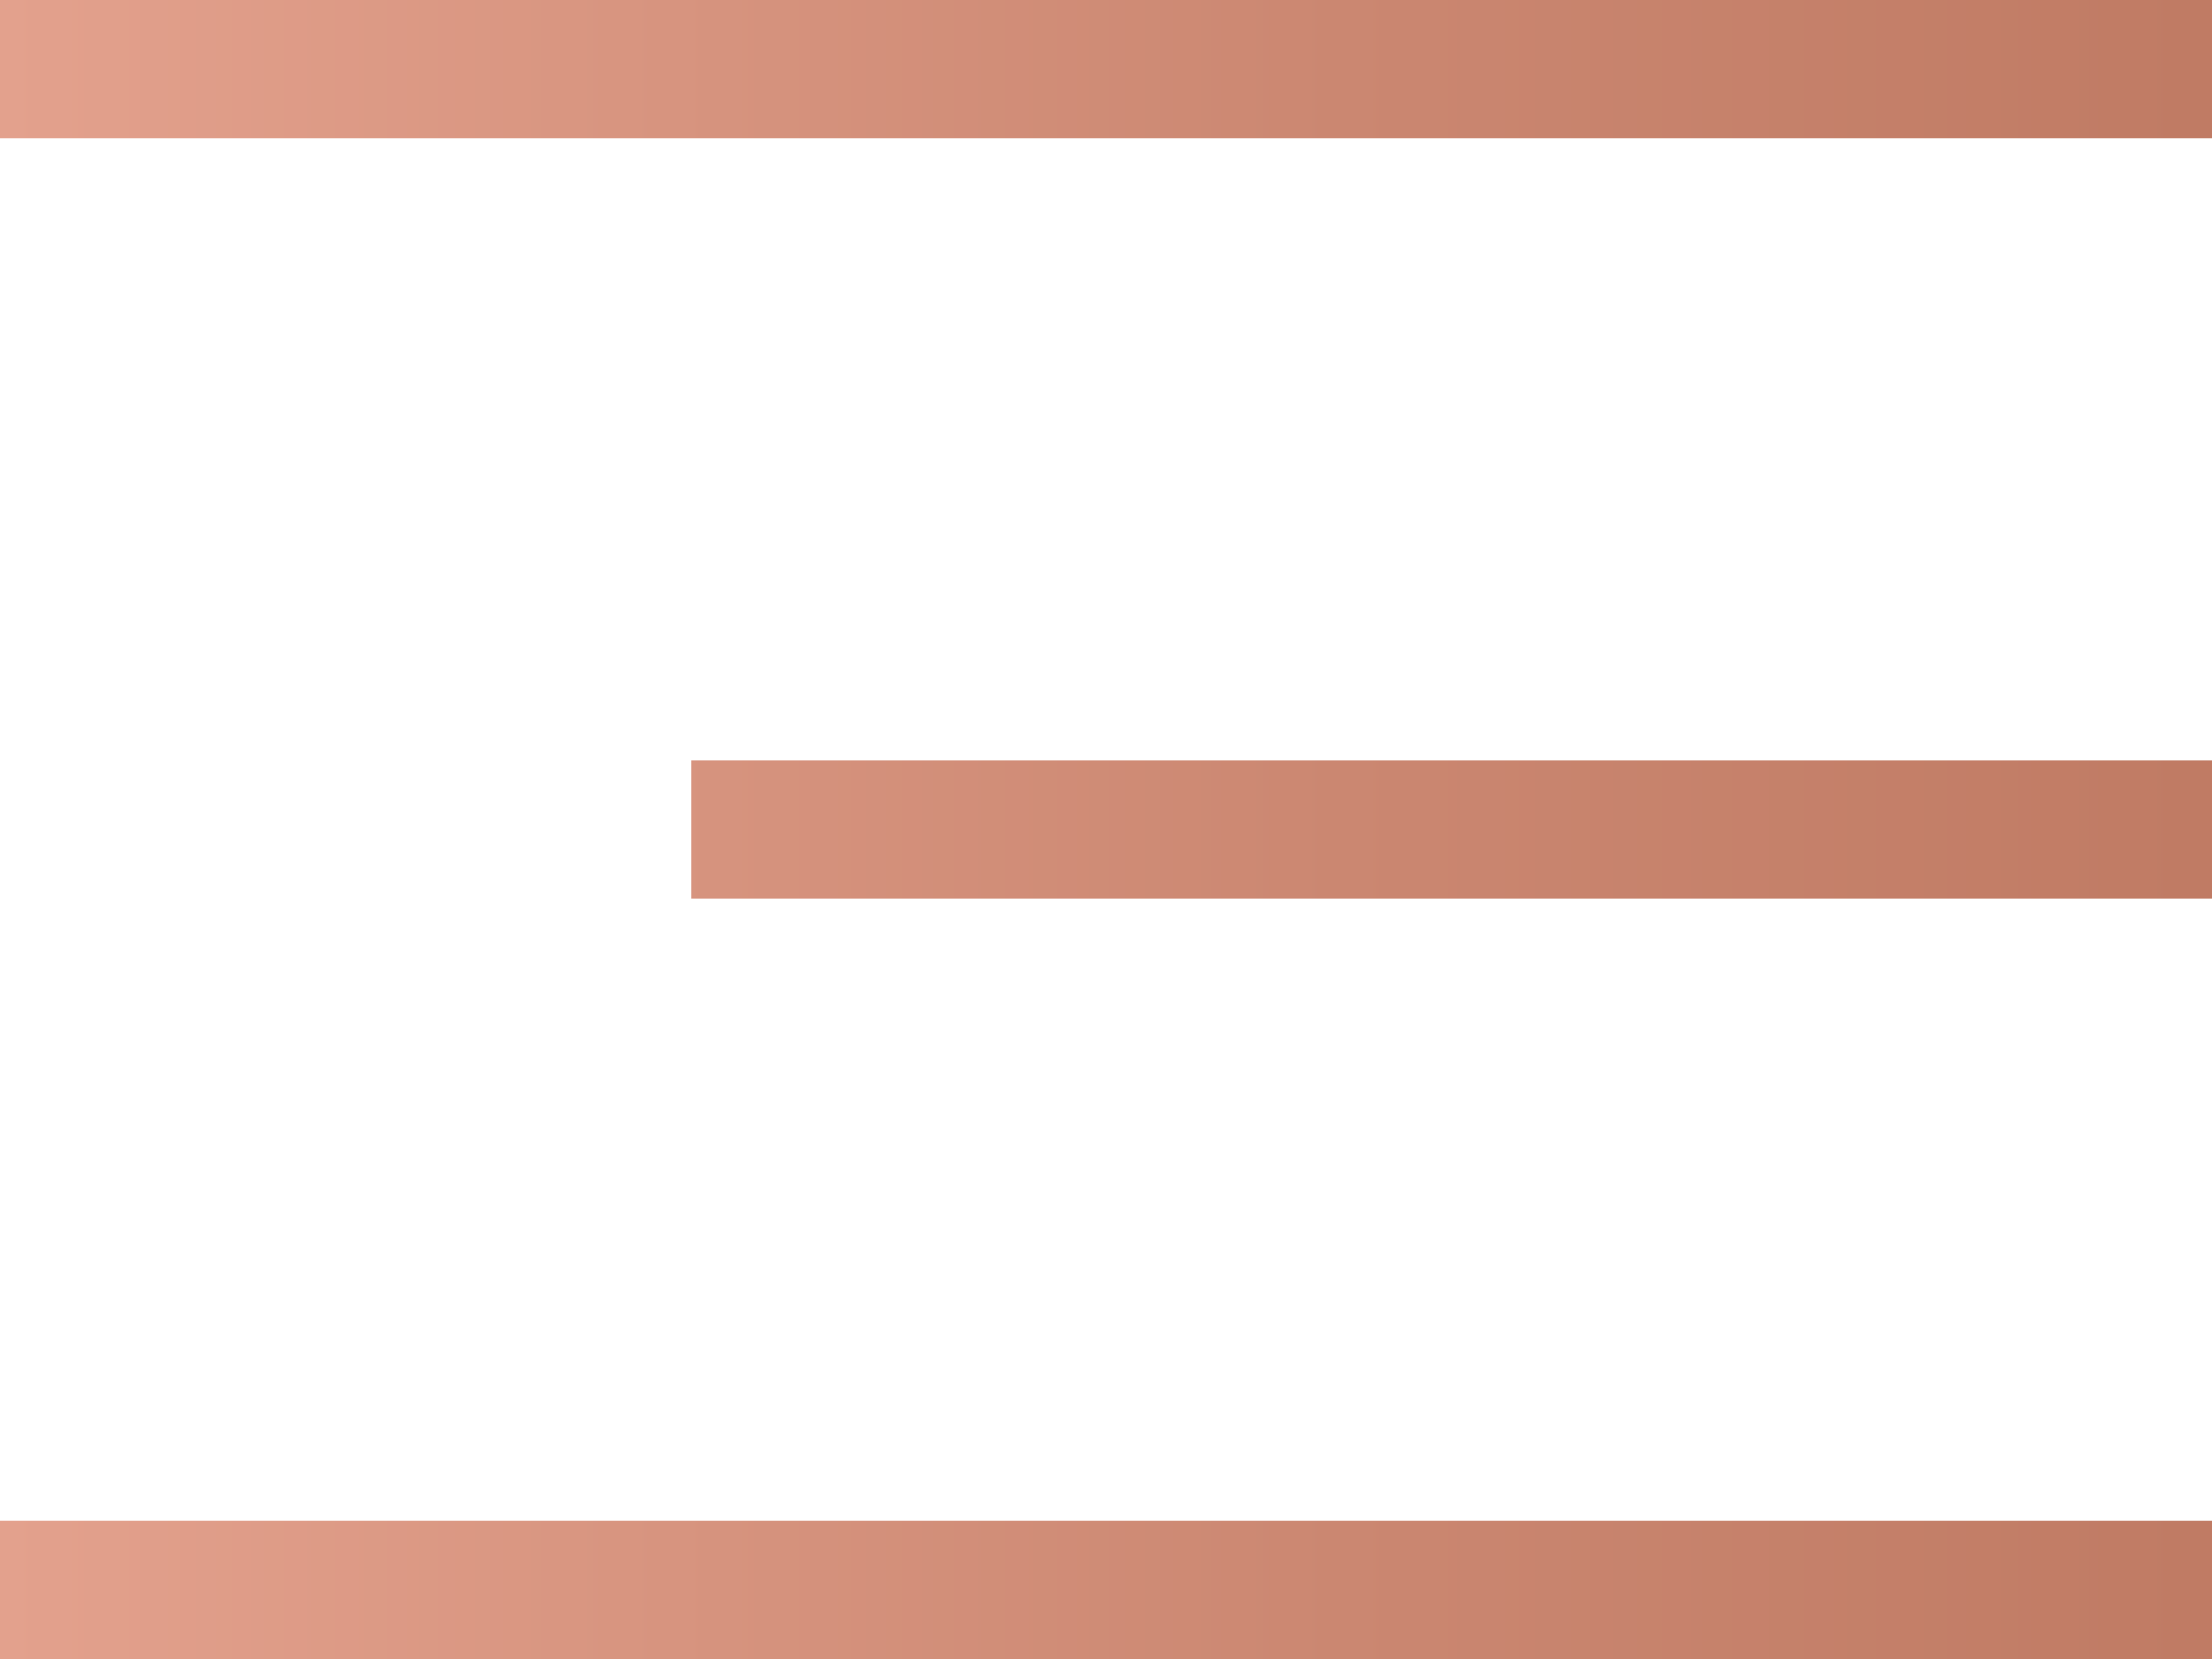 <?xml version="1.0" encoding="utf-8"?>
<!-- Generator: Adobe Illustrator 25.2.2, SVG Export Plug-In . SVG Version: 6.00 Build 0)  -->
<svg version="1.1" id="Layer_1" xmlns="http://www.w3.org/2000/svg" xmlns:xlink="http://www.w3.org/1999/xlink" x="0px" y="0px"
	 width="32px" height="24px" viewBox="0 0 32 24" style="enable-background:new 0 0 32 24;" xml:space="preserve">
<style type="text/css">
	.st0{fill:url(#SVGID_1_);}
</style>
<linearGradient id="SVGID_1_" gradientUnits="userSpaceOnUse" x1="0" y1="14" x2="32" y2="14" gradientTransform="matrix(1 0 0 -1 0 26)">
	<stop  offset="5.754013e-07" style="stop-color:#E3A18D"/>
	<stop  offset="0.606" style="stop-color:#CB8771"/>
	<stop  offset="0.993" style="stop-color:#C07B64"/>
</linearGradient>
<path class="st0" d="M0,0h32v2H0V0z M10,11h22v2H10V11z M0,22h32v2H0V22z"/>
</svg>
